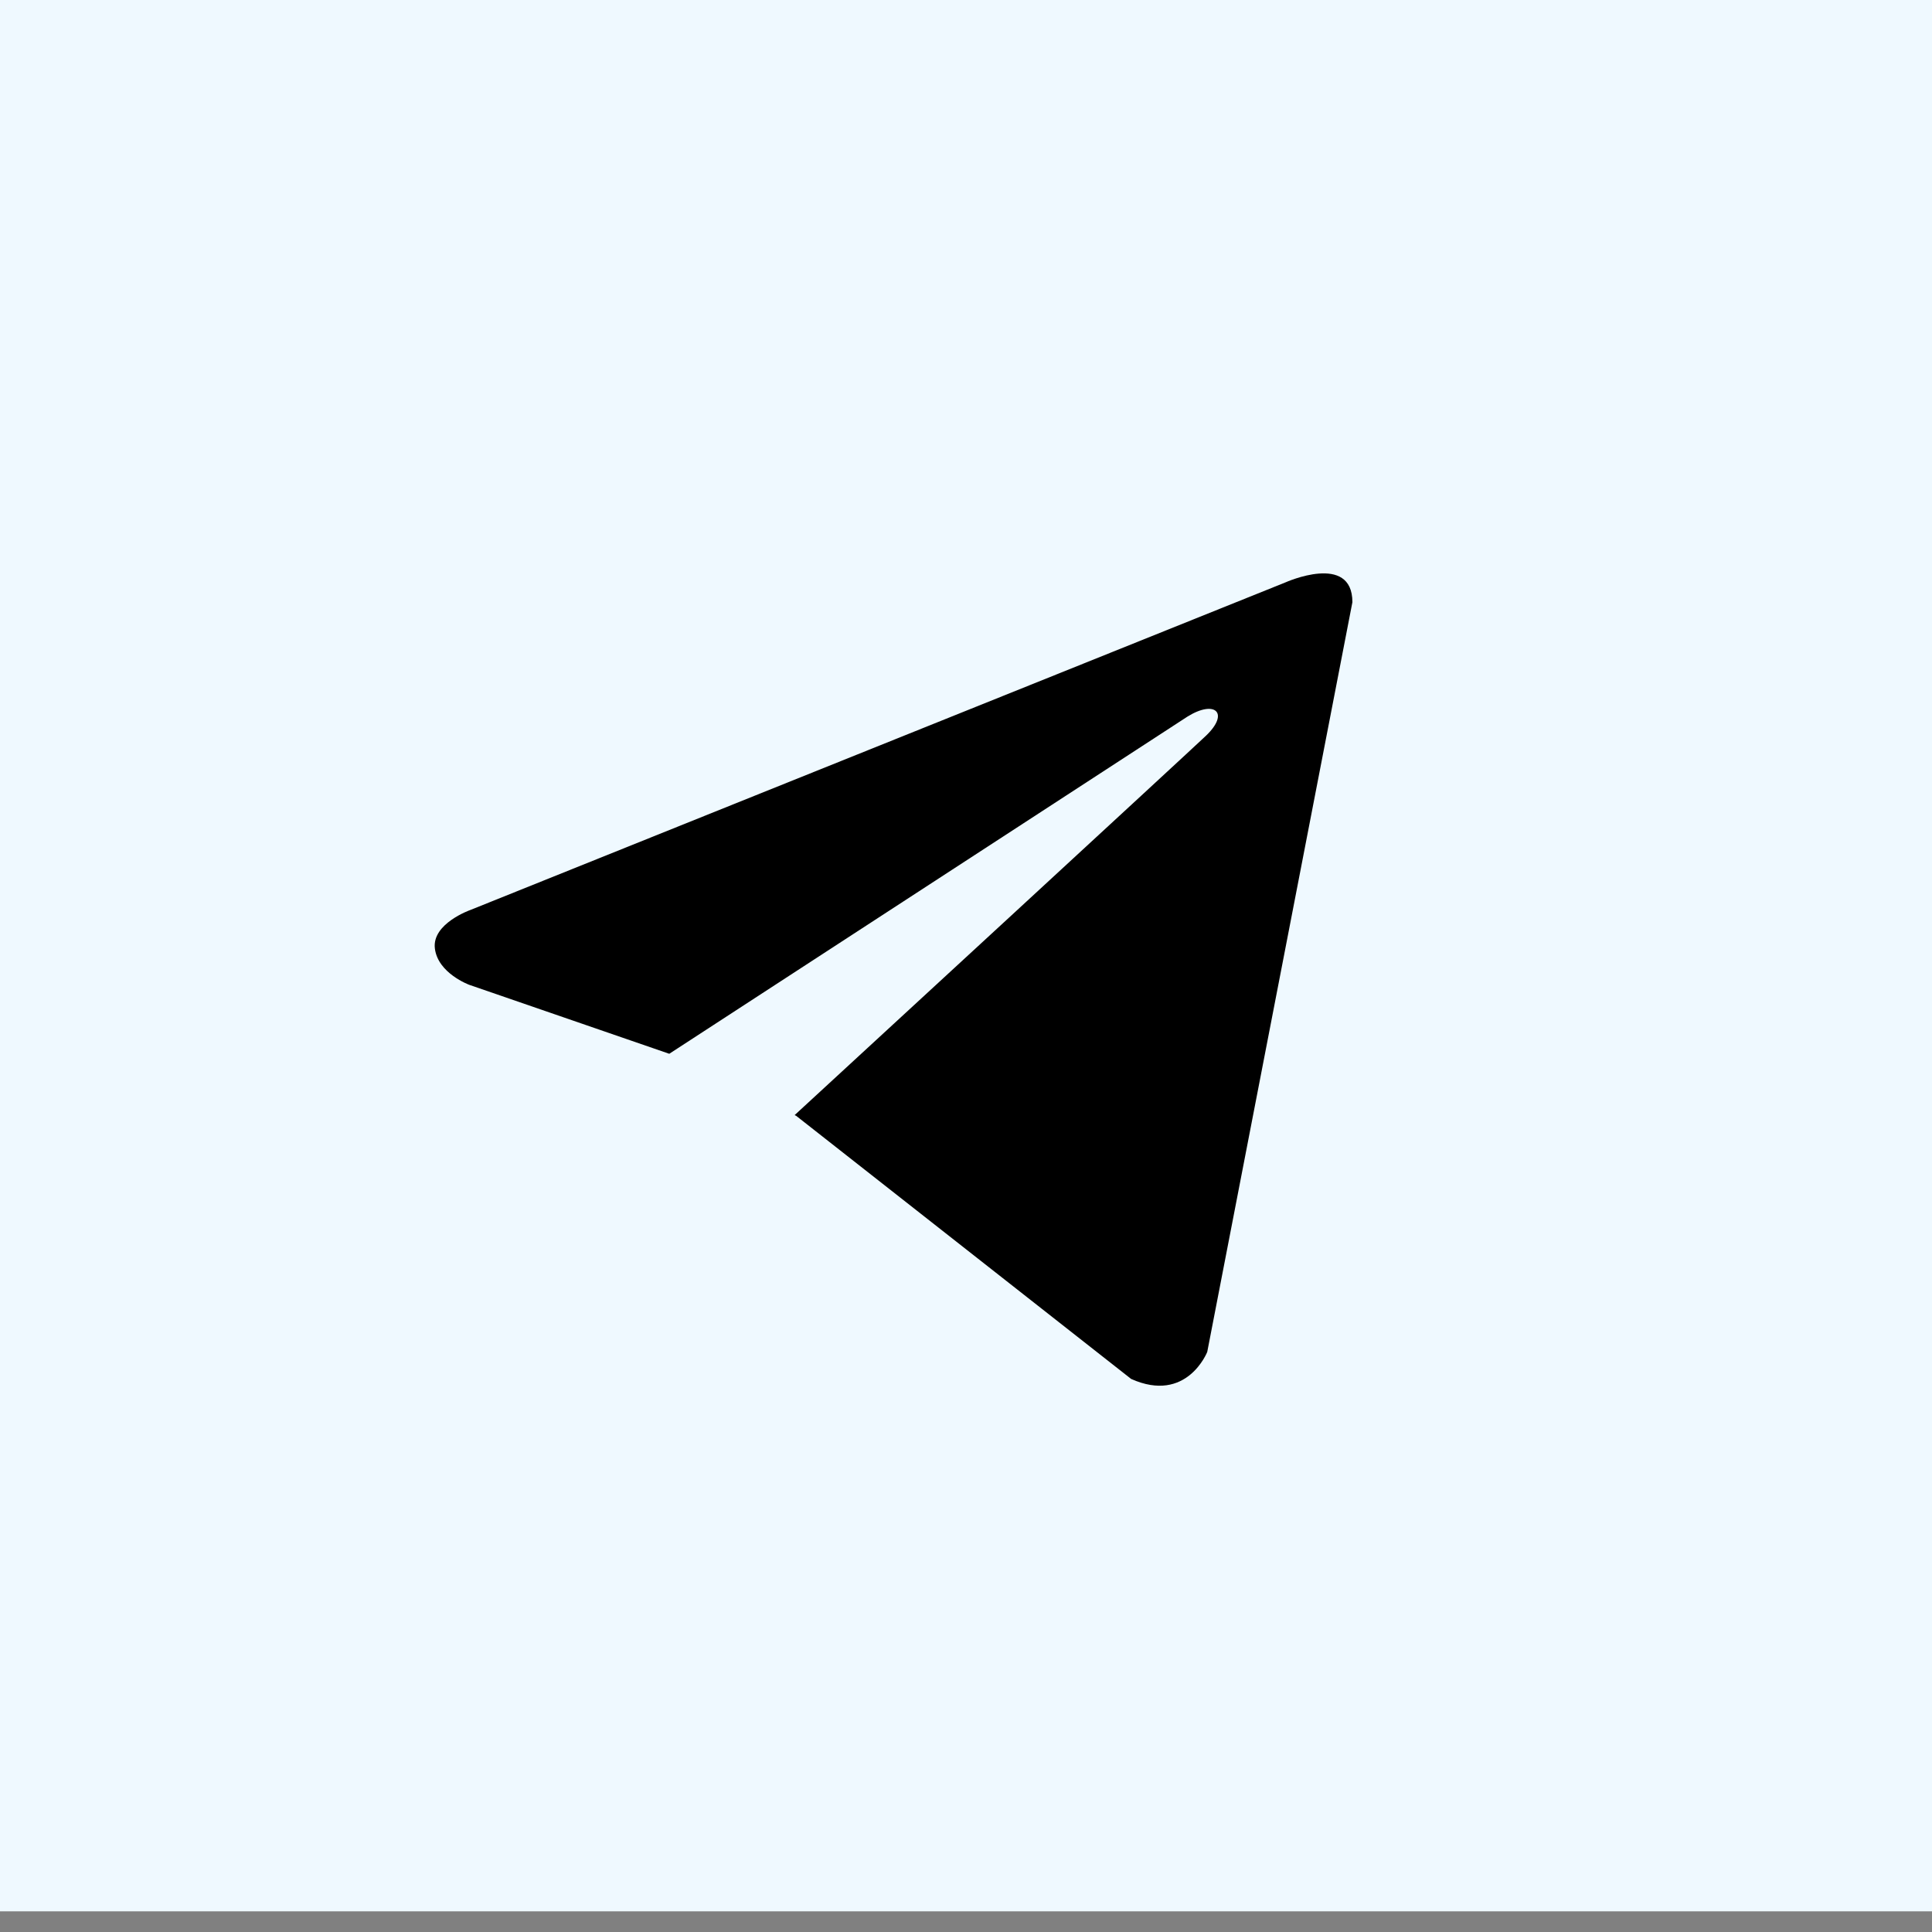 <?xml version="1.0" encoding="UTF-8"?> <svg xmlns="http://www.w3.org/2000/svg" width="46" height="46" viewBox="0 0 46 46" fill="none"><rect x="0" y="0" width="46" height="46" fill="#808080" stroke="none"/> <rect width="46" height="45.508" fill="#EFF9FF"></rect> <path d="M32.2 14.338L28.744 32.188C28.744 32.188 28.26 33.426 26.932 32.832L18.957 26.568L18.92 26.55C19.998 25.559 28.35 17.865 28.715 17.516C29.281 16.976 28.93 16.654 28.273 17.062L15.935 25.09L11.175 23.449C11.175 23.449 10.426 23.176 10.354 22.582C10.281 21.988 11.2 21.666 11.2 21.666L30.605 13.867C30.605 13.867 32.2 13.149 32.2 14.338V14.338Z" fill="black"></path> </svg> 